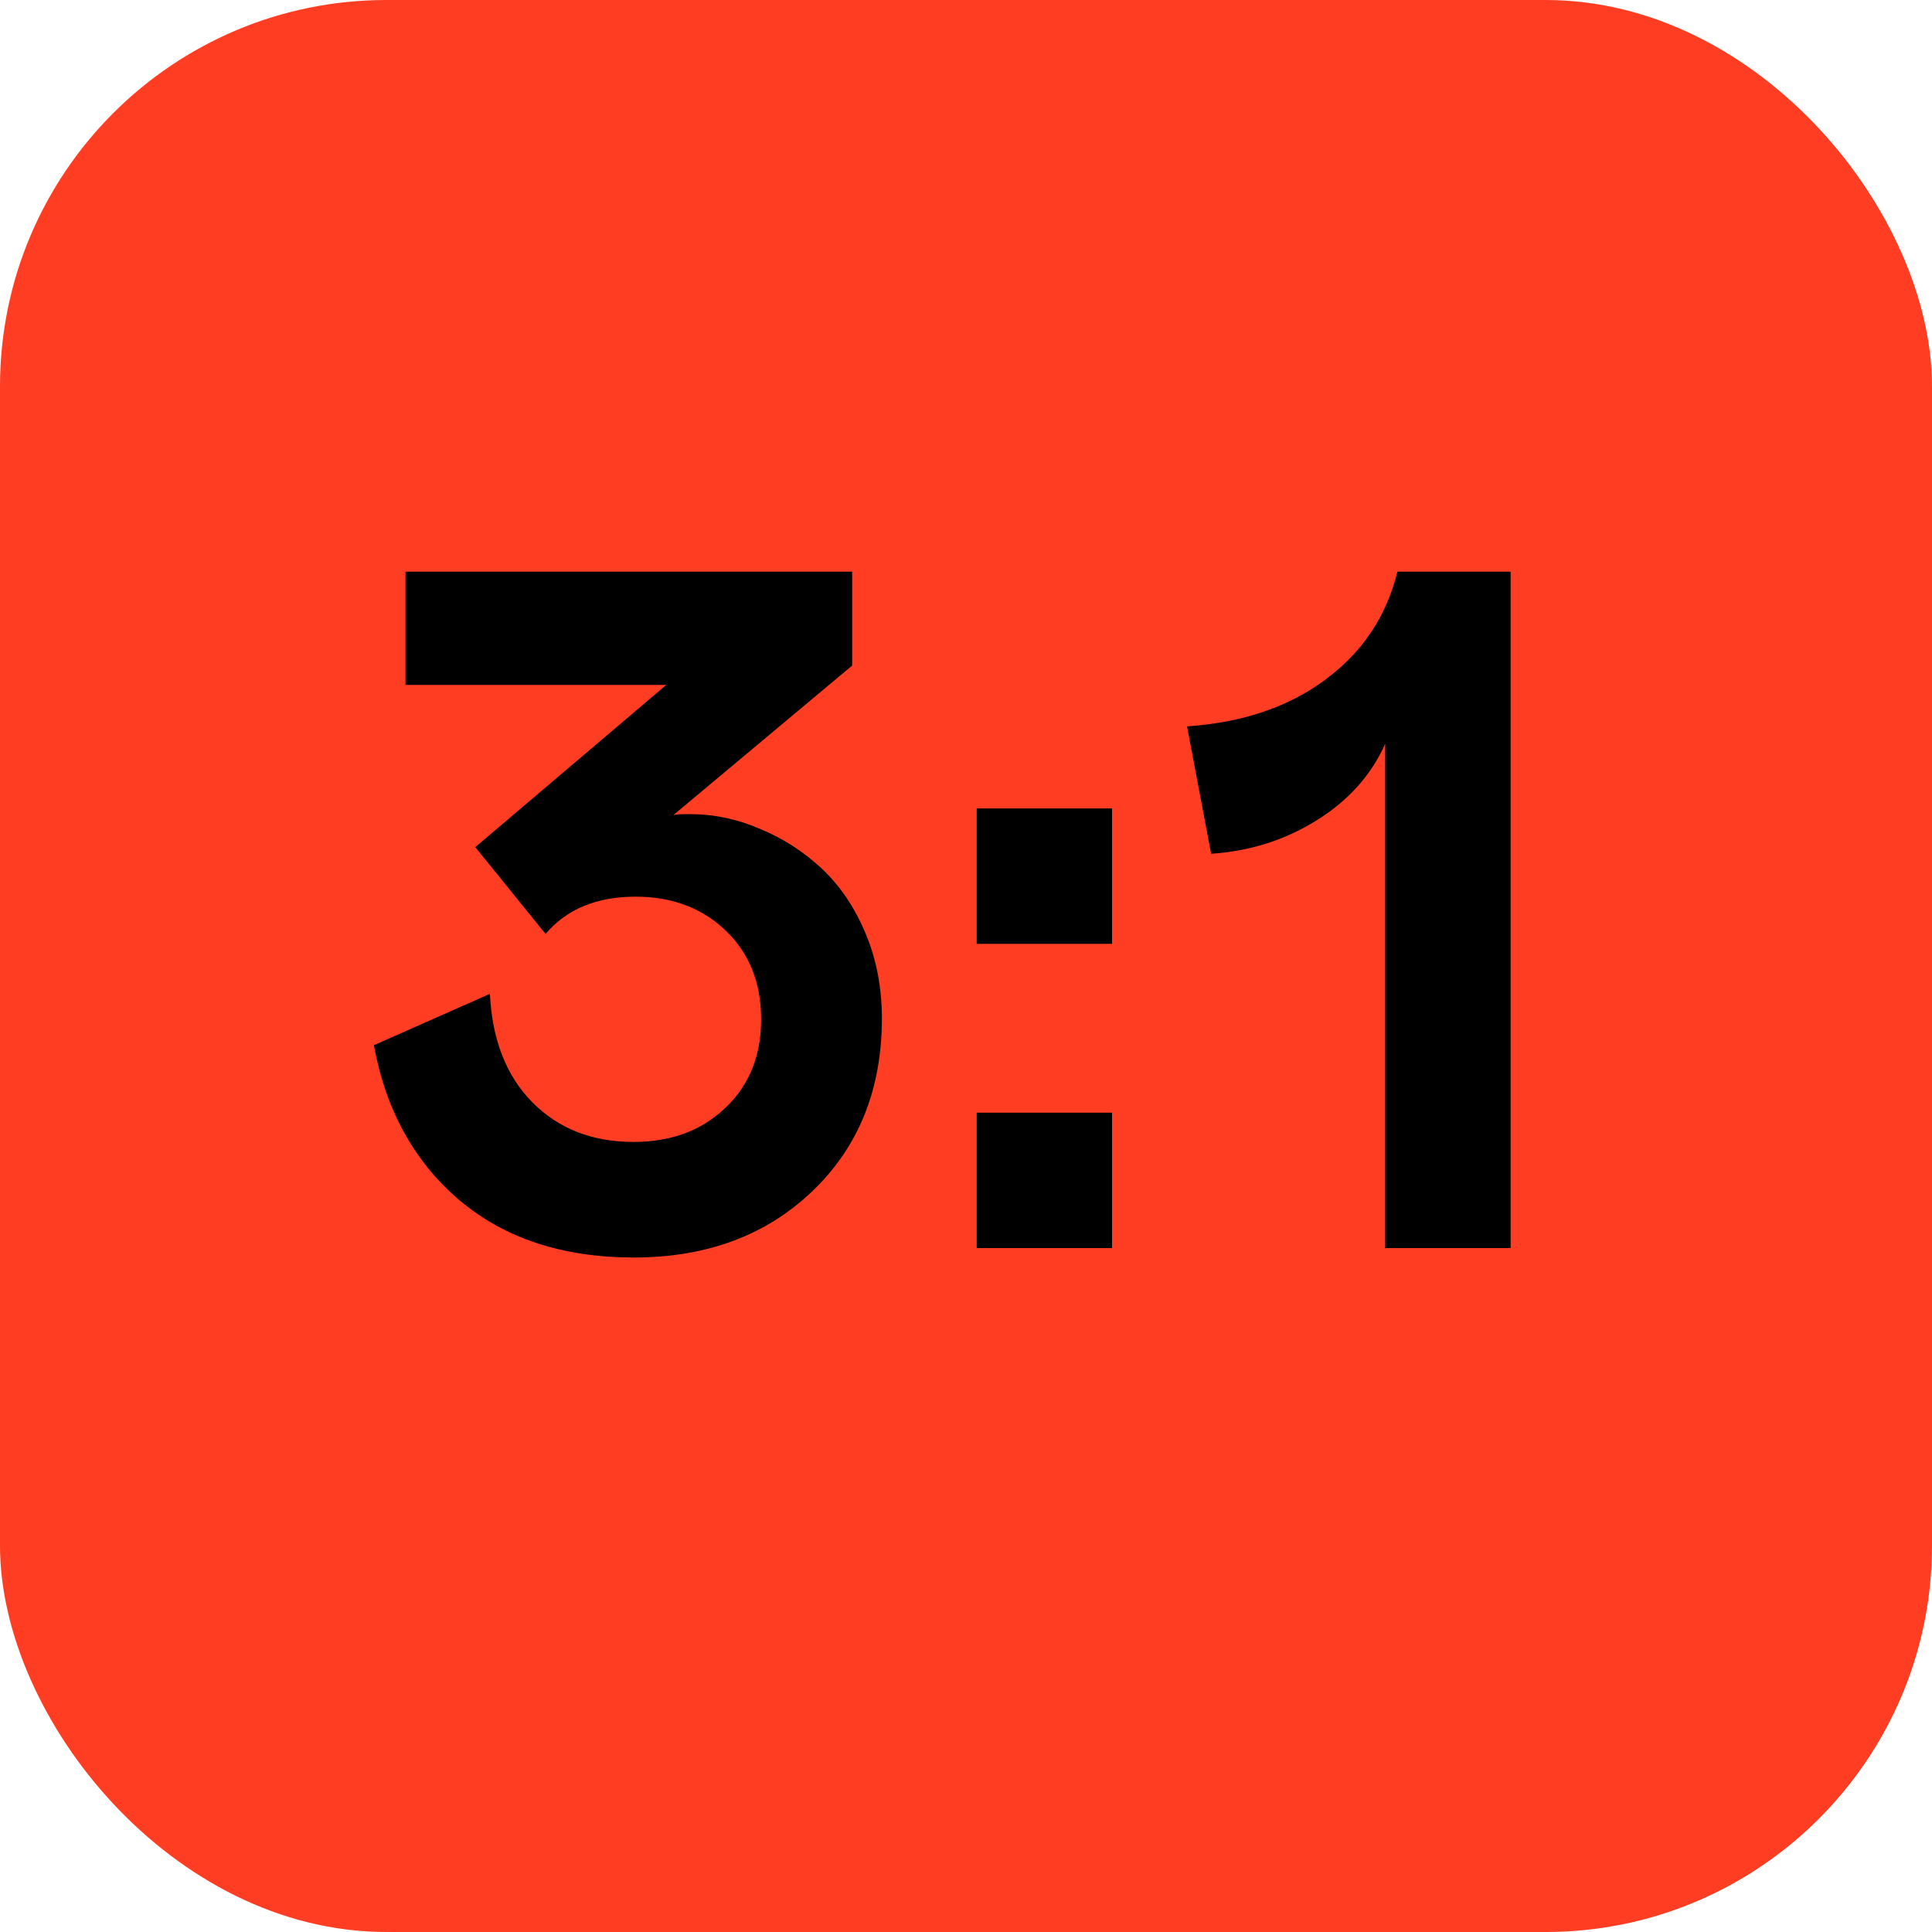 <?xml version="1.0" encoding="UTF-8"?> <svg xmlns="http://www.w3.org/2000/svg" width="1000" height="1000" viewBox="0 0 1000 1000" fill="none"><rect width="1000" height="1000" rx="200" fill="#FF3D22"></rect><path d="M193.521 541.02L253.58 514.408C254.719 538.171 262.044 556.889 275.553 570.561C289.062 584.232 306.559 591.068 328.043 591.068C347.249 591.068 363.036 585.209 375.406 573.49C387.776 561.771 393.961 546.472 393.961 527.592C393.961 508.712 387.857 493.412 375.65 481.693C363.443 469.975 347.9 464.115 329.02 464.115C308.837 464.115 293.294 470.544 282.389 483.402L246.012 438.48L344.889 354.496H209.879V295.902H441.08V344.486L348.551 421.879C349.527 421.553 352.376 421.391 357.096 421.391C369.465 421.391 381.51 423.913 393.229 428.959C405.11 433.842 415.771 440.678 425.211 449.467C434.651 458.256 442.219 469.405 447.916 482.914C453.613 496.423 456.461 511.153 456.461 527.104C456.461 563.725 444.498 593.51 420.572 616.459C396.646 639.408 365.803 650.883 328.043 650.883C291.422 650.883 261.393 641.036 237.955 621.342C214.518 601.485 199.706 574.711 193.521 541.02ZM505.533 488.529V418.461H575.602V488.529H505.533ZM505.533 646V575.932H575.602V646H505.533ZM716.959 646V385.014C709.798 401.127 697.997 414.311 681.559 424.564C665.12 434.818 646.891 440.596 626.871 441.898L614.42 375.98C643.066 374.027 666.91 365.971 685.953 351.811C705.159 337.65 717.61 319.014 723.307 295.902H781.9V646H716.959Z" fill="black"></path></svg> 